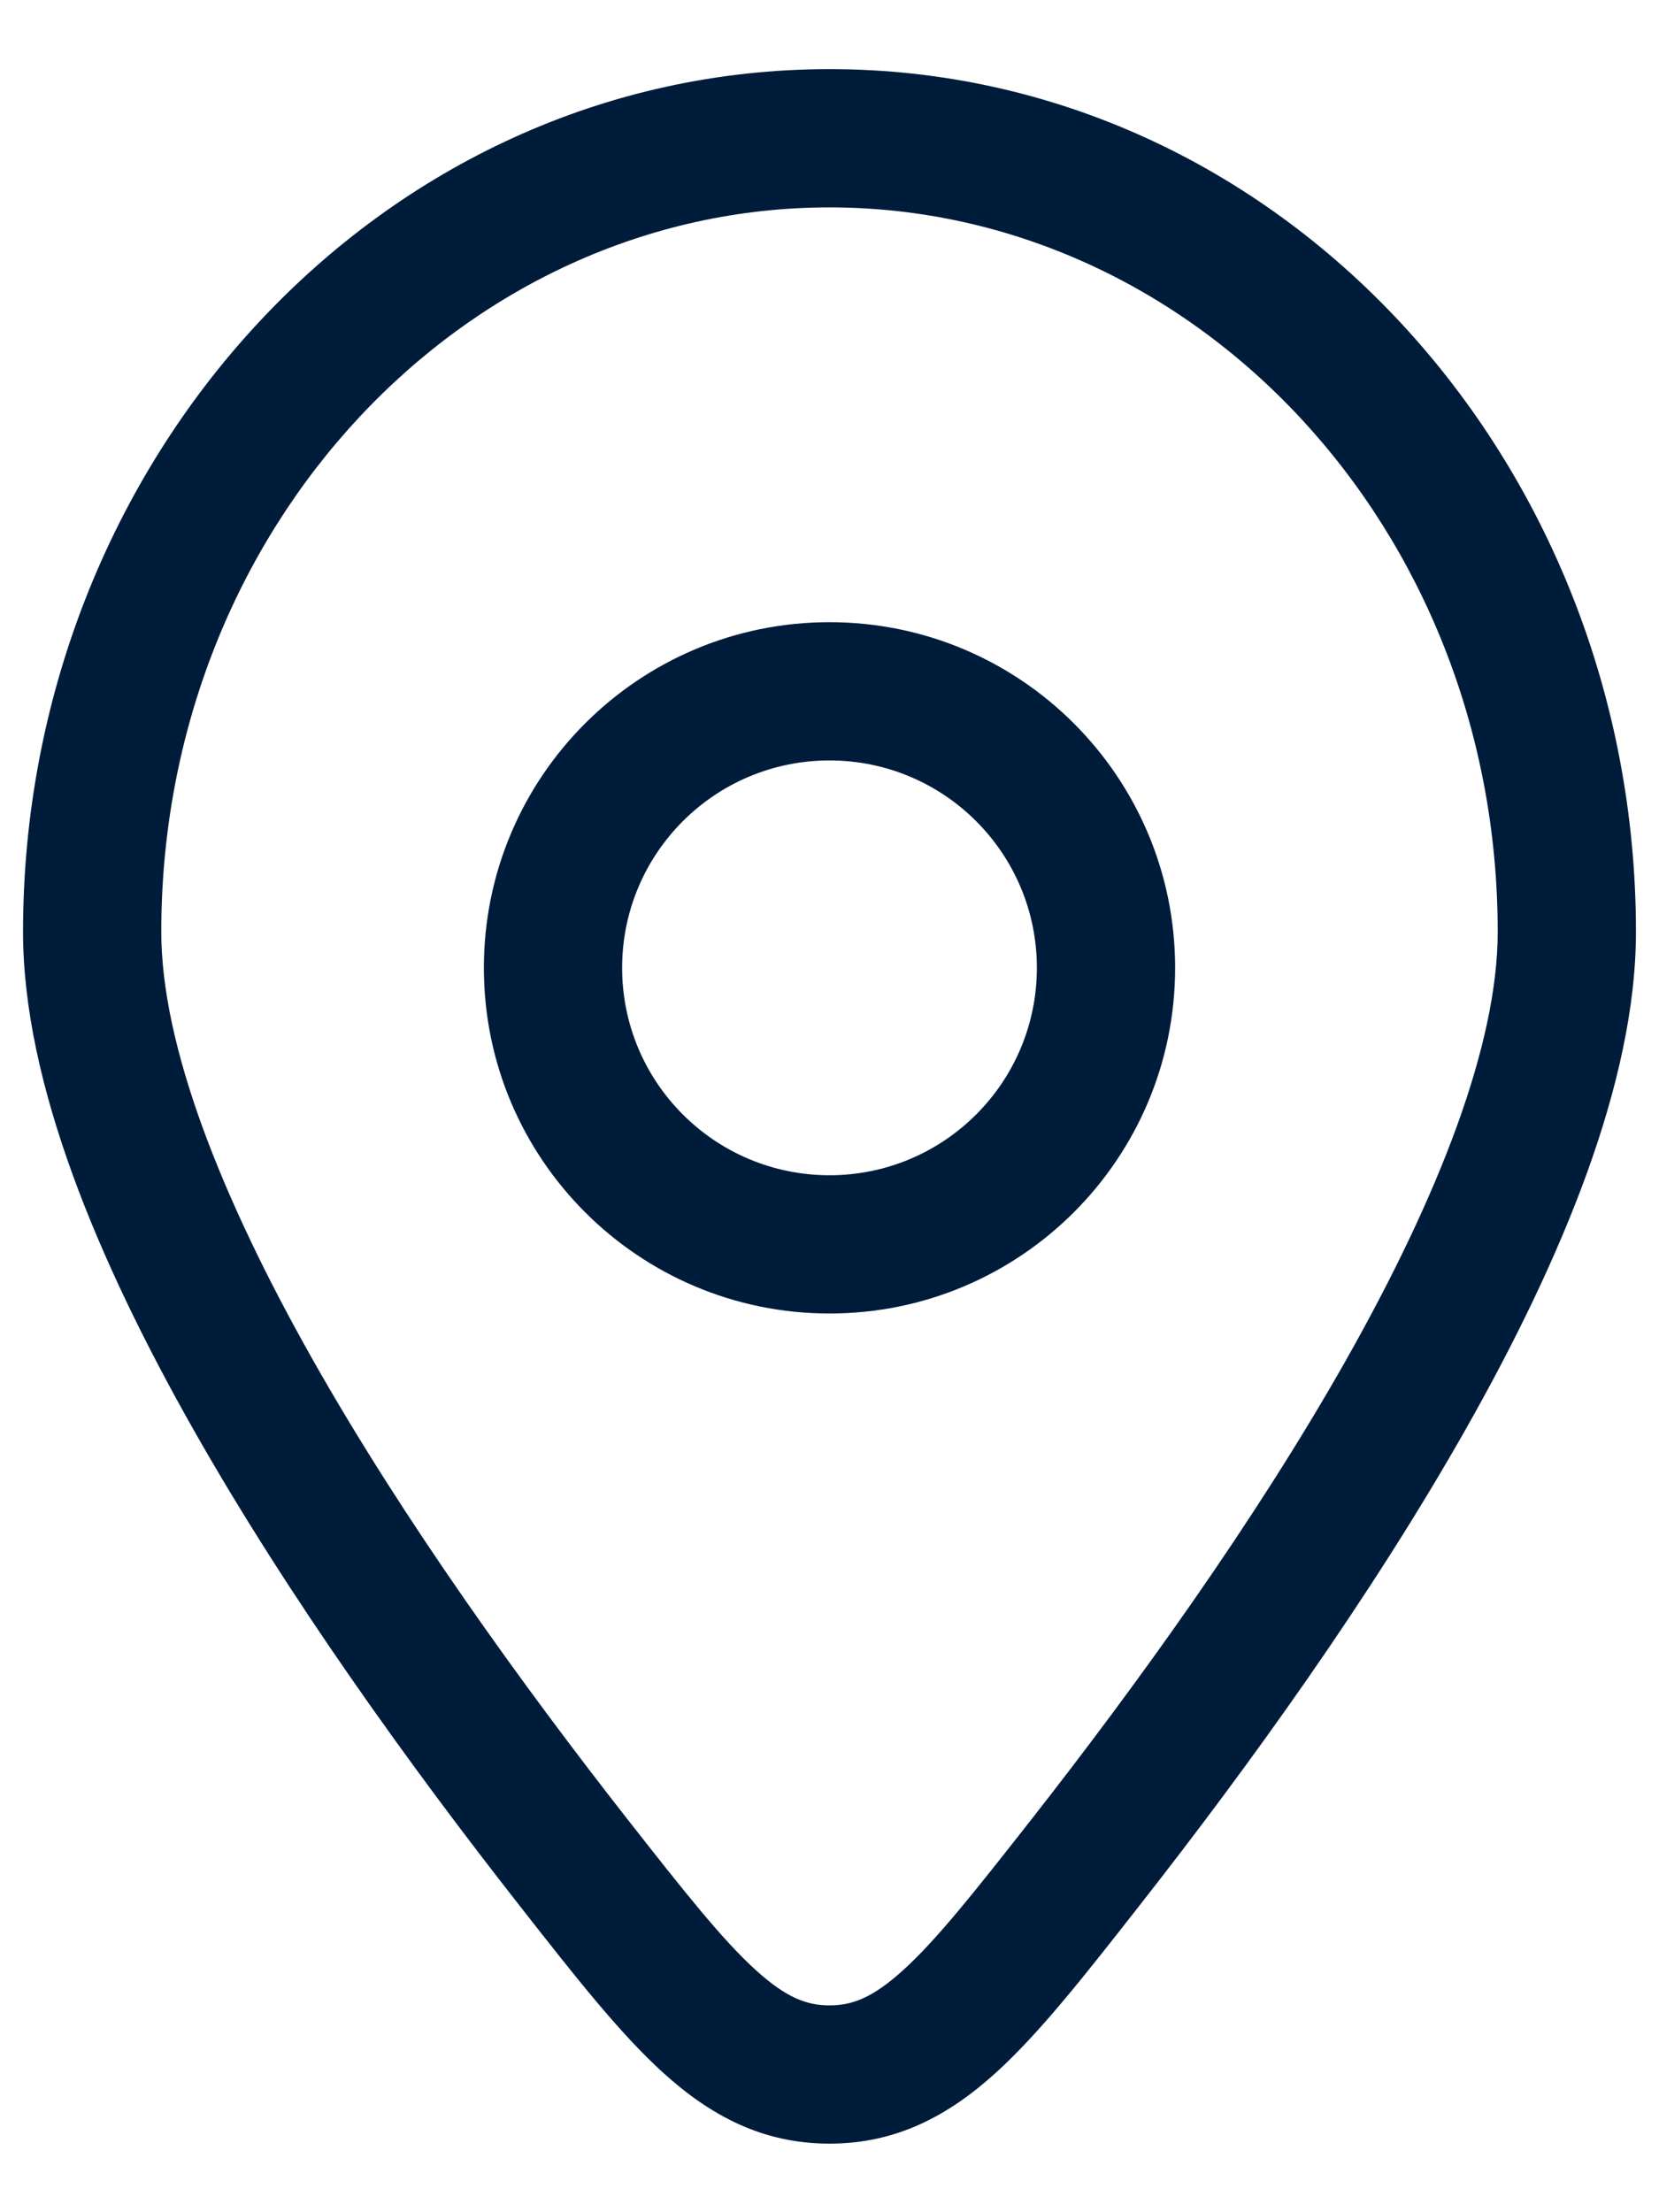 <svg width="18" height="24" viewBox="0 0 18 24" fill="none" xmlns="http://www.w3.org/2000/svg">
<g id="Location">
<g id="Vector">
<path fill-rule="evenodd" clip-rule="evenodd" d="M9 6.75C6.929 6.75 5.25 8.429 5.25 10.5C5.25 12.571 6.929 14.25 9 14.25C11.071 14.25 12.75 12.571 12.75 10.5C12.75 8.429 11.071 6.75 9 6.75ZM6.75 10.5C6.75 9.257 7.757 8.25 9 8.25C10.243 8.25 11.25 9.257 11.25 10.5C11.25 11.743 10.243 12.75 9 12.75C7.757 12.75 6.75 11.743 6.75 10.5Z" fill="#001C3B"/>
<path fill-rule="evenodd" clip-rule="evenodd" d="M9 0.75C4.117 0.75 0.25 4.993 0.25 10.109C0.25 11.749 1.065 13.681 2.091 15.495C3.133 17.337 4.463 19.176 5.629 20.663L5.668 20.713C6.237 21.439 6.722 22.057 7.192 22.484C7.705 22.95 8.271 23.256 9 23.256C9.729 23.256 10.295 22.95 10.808 22.484C11.278 22.057 11.763 21.439 12.332 20.713L12.371 20.663C13.537 19.176 14.867 17.337 15.909 15.495C16.935 13.681 17.75 11.749 17.75 10.109C17.75 4.993 13.883 0.75 9 0.75ZM1.75 10.109C1.75 5.716 5.047 2.25 9 2.25C12.953 2.25 16.25 5.716 16.25 10.109C16.25 11.335 15.61 12.976 14.604 14.756C13.614 16.506 12.334 18.279 11.191 19.738C10.572 20.527 10.164 21.043 9.799 21.374C9.466 21.676 9.244 21.756 9 21.756C8.756 21.756 8.534 21.676 8.201 21.374C7.836 21.043 7.428 20.527 6.809 19.738C5.666 18.279 4.386 16.506 3.396 14.756C2.39 12.976 1.75 11.335 1.75 10.109Z" fill="#001C3B"/>
</g>
</g>
</svg>
